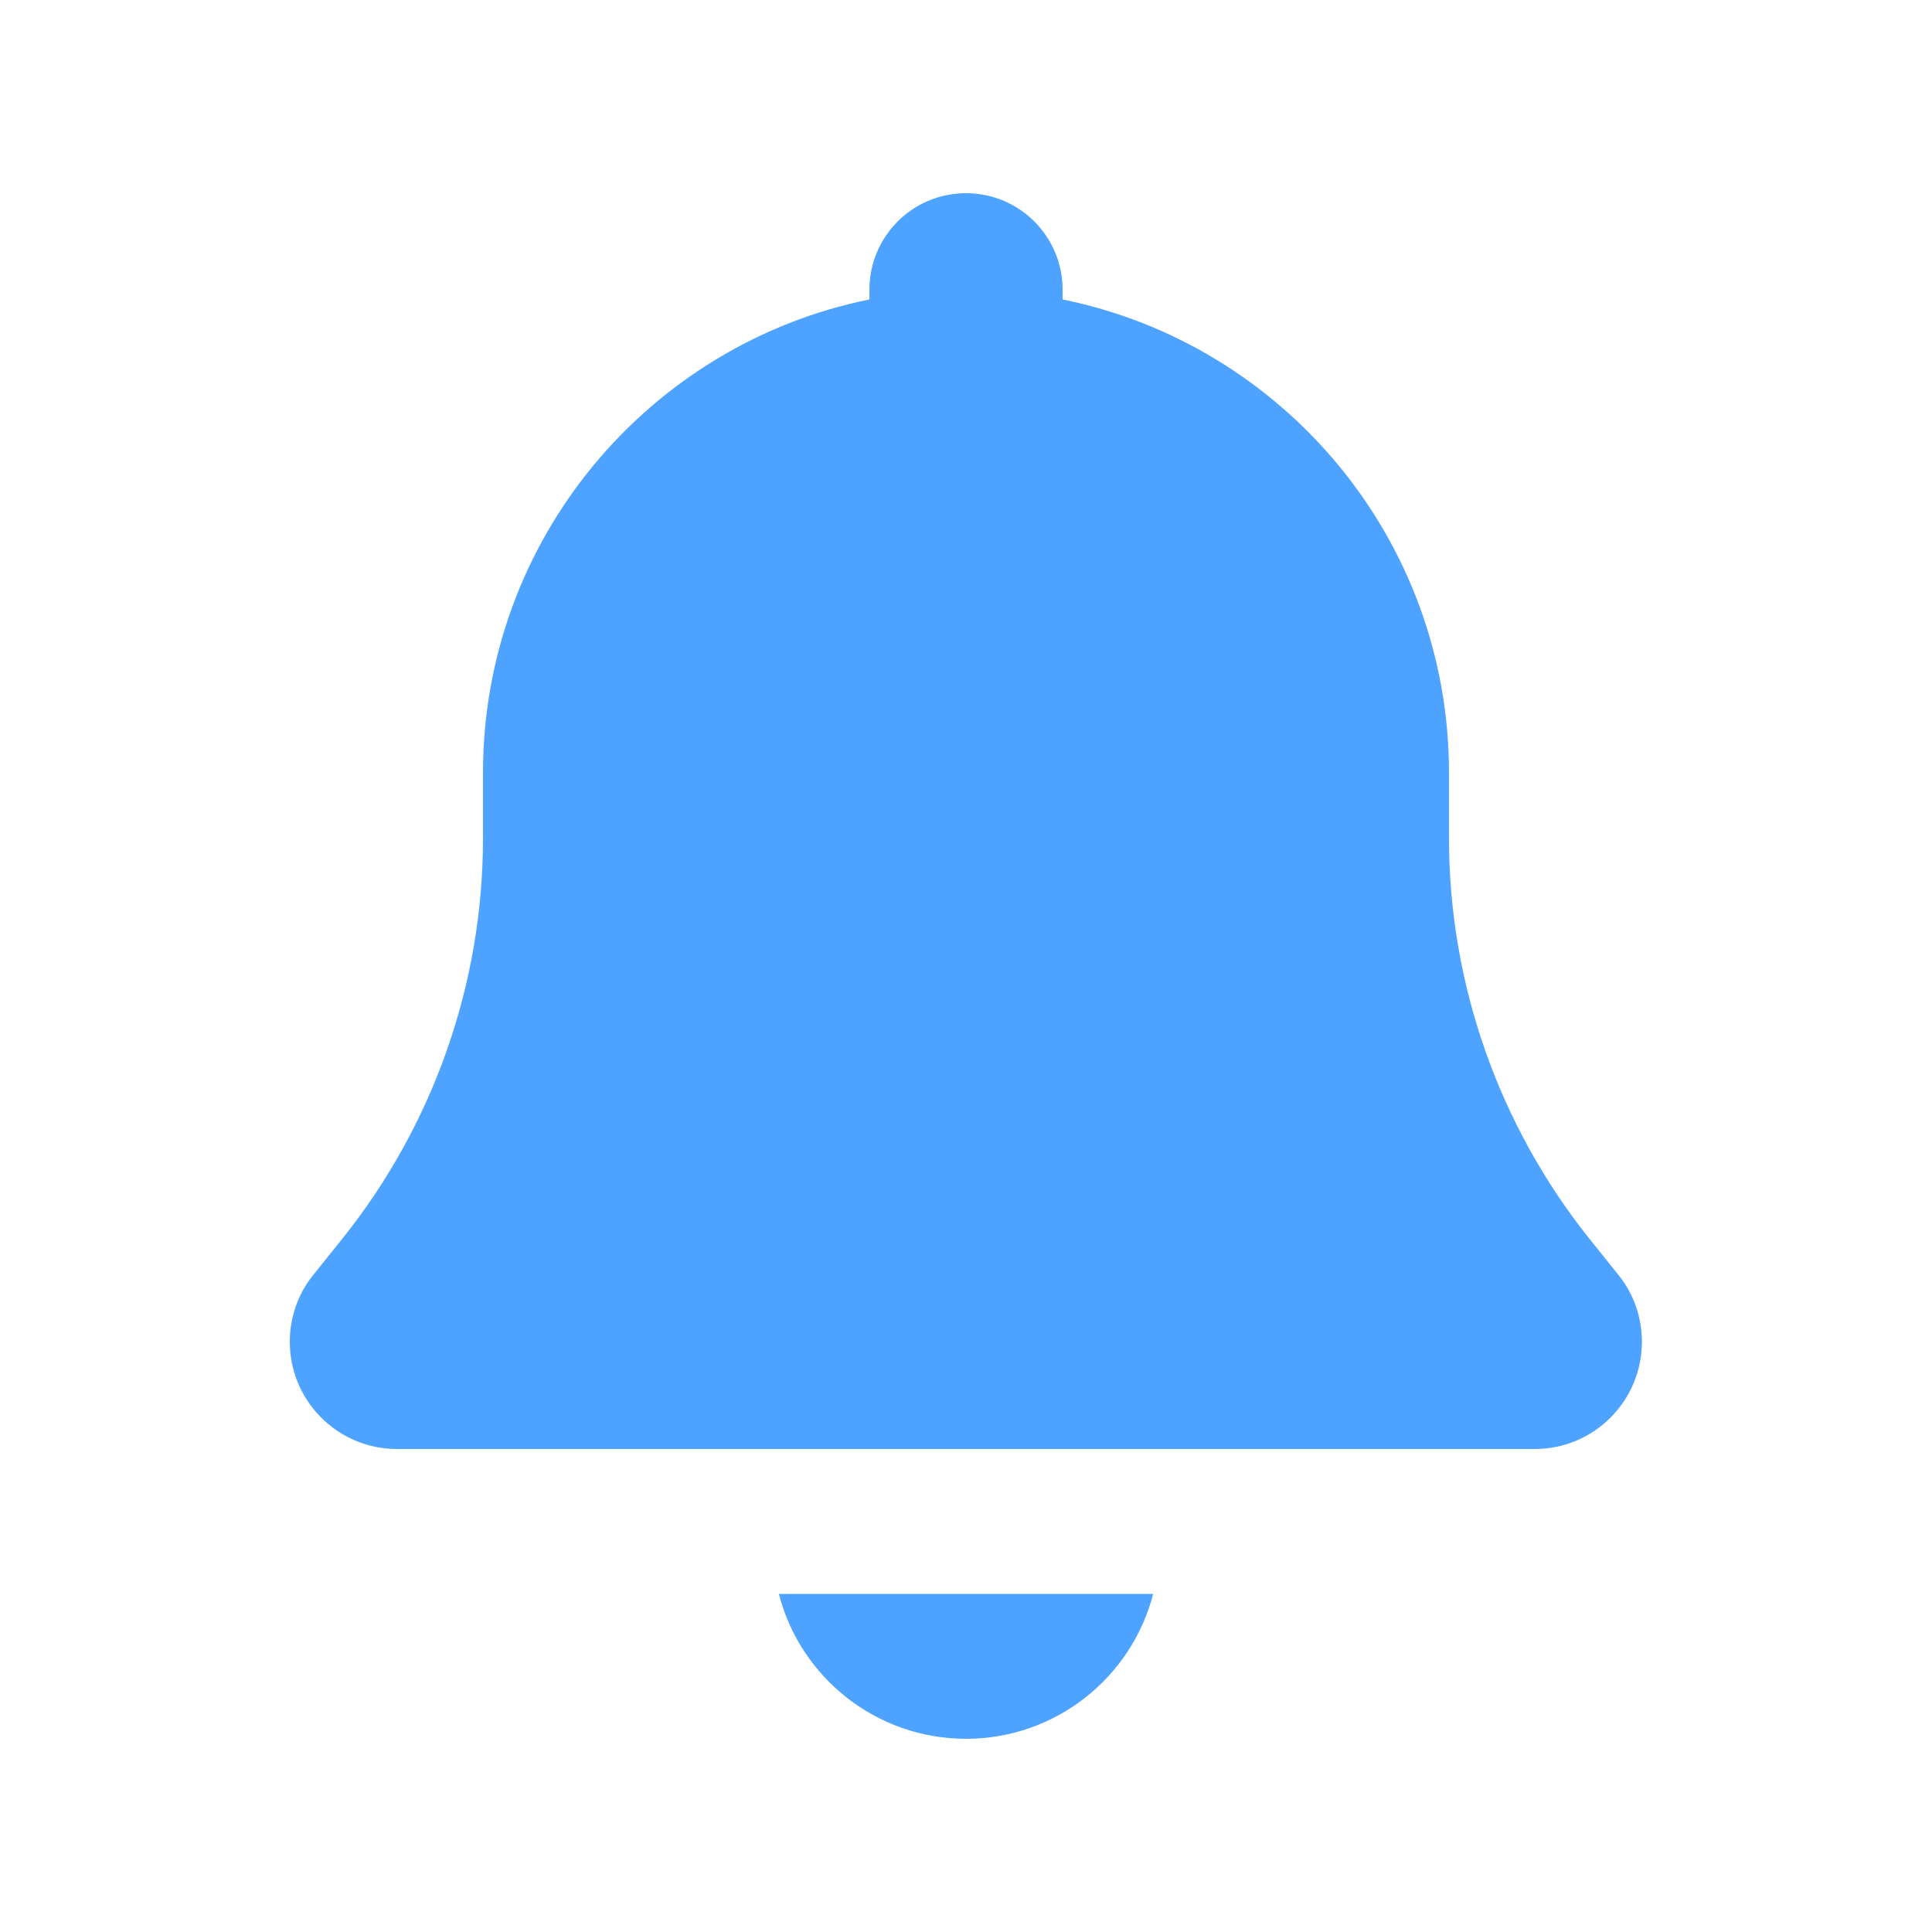 <svg width="640" height="640" viewBox="0 0 640 640" fill="none" xmlns="http://www.w3.org/2000/svg">
<path d="M320 64C302.3 64 288 78.3 288 96V99.2C215 114 160 178.6 160 256V277.7C160 325.8 143.6 372.5 113.6 410.1L103.8 422.3C98.7 428.6 96 436.4 96 444.5C96 464.1 111.9 480 131.5 480H508.4C528 480 543.9 464.1 543.9 444.5C543.9 436.4 541.2 428.6 536.1 422.3L526.3 410.1C496.4 372.5 480 325.8 480 277.7V256C480 178.6 425 114 352 99.2V96C352 78.3 337.7 64 320 64ZM258 528C265.1 555.6 290.2 576 320 576C349.8 576 374.9 555.6 382 528H258Z" fill="#4DA3FF"/>
</svg>
